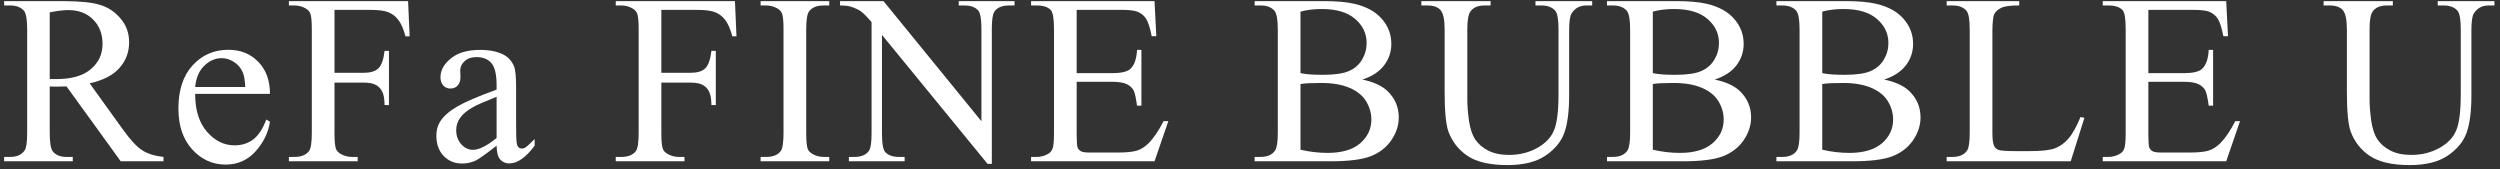<svg width="310" height="21" viewBox="0 0 310 21" fill="none" xmlns="http://www.w3.org/2000/svg">
<rect x="0" y="0" width="310" height="21" fill="#333333" stroke="none"/>
<path d="M302.278 0.679V0.137H309.31V0.679H308.562C307.781 0.679 307.181 1.006 306.761 1.66C306.556 1.963 306.453 2.666 306.453 3.77V11.826C306.453 13.818 306.253 15.366 305.853 16.47C305.462 17.564 304.686 18.506 303.523 19.297C302.371 20.078 300.799 20.469 298.807 20.469C296.639 20.469 294.993 20.093 293.87 19.341C292.747 18.589 291.951 17.578 291.482 16.309C291.17 15.44 291.014 13.809 291.014 11.416V3.652C291.014 2.432 290.843 1.631 290.501 1.25C290.169 0.869 289.627 0.679 288.875 0.679H288.128V0.137H296.712V0.679H295.95C295.13 0.679 294.544 0.938 294.192 1.455C293.948 1.807 293.826 2.539 293.826 3.652V12.31C293.826 13.081 293.895 13.965 294.031 14.961C294.178 15.957 294.437 16.733 294.808 17.29C295.179 17.847 295.711 18.306 296.404 18.667C297.107 19.028 297.967 19.209 298.982 19.209C300.281 19.209 301.443 18.926 302.469 18.359C303.494 17.793 304.192 17.07 304.563 16.191C304.944 15.303 305.135 13.804 305.135 11.694V3.652C305.135 2.412 304.998 1.636 304.725 1.323C304.344 0.894 303.777 0.679 303.025 0.679H302.278Z" fill="white"/>
<path d="M266.396 1.221V9.072H270.762C271.895 9.072 272.651 8.901 273.032 8.56C273.54 8.11 273.823 7.319 273.882 6.187H274.424V13.101H273.882C273.745 12.134 273.608 11.514 273.472 11.24C273.296 10.898 273.008 10.63 272.607 10.435C272.207 10.239 271.592 10.142 270.762 10.142H266.396V16.689C266.396 17.568 266.436 18.105 266.514 18.301C266.592 18.486 266.729 18.638 266.924 18.755C267.119 18.862 267.49 18.916 268.037 18.916H271.406C272.529 18.916 273.345 18.838 273.853 18.682C274.36 18.525 274.849 18.218 275.317 17.759C275.923 17.153 276.543 16.24 277.178 15.02H277.764L276.05 20H260.742V19.458H261.445C261.914 19.458 262.358 19.346 262.778 19.121C263.091 18.965 263.301 18.73 263.408 18.418C263.525 18.105 263.584 17.466 263.584 16.499V3.594C263.584 2.334 263.457 1.558 263.203 1.265C262.852 0.874 262.266 0.679 261.445 0.679H260.742V0.137H276.05L276.27 4.487H275.698C275.493 3.442 275.264 2.725 275.01 2.334C274.766 1.943 274.399 1.646 273.911 1.44C273.521 1.294 272.832 1.221 271.846 1.221H266.396Z" fill="white"/>
<path d="M257.984 14.507L258.468 14.609L256.769 20H241.388V19.458H242.135C242.975 19.458 243.575 19.185 243.937 18.638C244.142 18.325 244.244 17.602 244.244 16.47V3.652C244.244 2.412 244.107 1.636 243.834 1.323C243.453 0.894 242.887 0.679 242.135 0.679H241.388V0.137H250.382V0.679C249.327 0.669 248.585 0.767 248.155 0.972C247.735 1.177 247.447 1.436 247.291 1.748C247.135 2.061 247.057 2.808 247.057 3.989V16.47C247.057 17.28 247.135 17.837 247.291 18.14C247.408 18.345 247.589 18.496 247.833 18.594C248.077 18.691 248.839 18.74 250.118 18.74H251.568C253.092 18.74 254.161 18.628 254.776 18.403C255.392 18.179 255.953 17.783 256.461 17.217C256.969 16.641 257.477 15.737 257.984 14.507Z" fill="white"/>
<path d="M233.635 9.863C235.012 10.156 236.042 10.625 236.726 11.27C237.673 12.168 238.146 13.267 238.146 14.565C238.146 15.552 237.834 16.499 237.209 17.407C236.584 18.306 235.725 18.965 234.631 19.385C233.547 19.795 231.887 20 229.65 20H220.275V19.458H221.022C221.853 19.458 222.448 19.194 222.81 18.667C223.034 18.325 223.146 17.598 223.146 16.484V3.652C223.146 2.422 223.005 1.646 222.722 1.323C222.341 0.894 221.774 0.679 221.022 0.679H220.275V0.137H228.859C230.461 0.137 231.745 0.254 232.712 0.488C234.177 0.84 235.295 1.465 236.066 2.363C236.838 3.252 237.224 4.277 237.224 5.439C237.224 6.436 236.921 7.329 236.315 8.12C235.71 8.901 234.816 9.482 233.635 9.863ZM225.959 9.072C226.32 9.141 226.73 9.194 227.189 9.233C227.658 9.263 228.171 9.277 228.728 9.277C230.153 9.277 231.223 9.126 231.936 8.823C232.658 8.511 233.21 8.037 233.591 7.402C233.972 6.768 234.162 6.074 234.162 5.322C234.162 4.16 233.688 3.169 232.741 2.349C231.794 1.528 230.412 1.118 228.596 1.118C227.619 1.118 226.74 1.226 225.959 1.44V9.072ZM225.959 18.564C227.092 18.828 228.21 18.96 229.313 18.96C231.081 18.96 232.429 18.564 233.356 17.773C234.284 16.973 234.748 15.986 234.748 14.815C234.748 14.043 234.538 13.301 234.118 12.588C233.698 11.875 233.015 11.313 232.067 10.903C231.12 10.493 229.948 10.288 228.552 10.288C227.946 10.288 227.429 10.298 226.999 10.317C226.569 10.337 226.223 10.371 225.959 10.42V18.564Z" fill="white"/>
<path d="M212.625 9.863C214.002 10.156 215.032 10.625 215.716 11.27C216.663 12.168 217.137 13.267 217.137 14.565C217.137 15.552 216.824 16.499 216.199 17.407C215.574 18.306 214.715 18.965 213.621 19.385C212.537 19.795 210.877 20 208.641 20H199.266V19.458H200.013C200.843 19.458 201.438 19.194 201.8 18.667C202.024 18.325 202.137 17.598 202.137 16.484V3.652C202.137 2.422 201.995 1.646 201.712 1.323C201.331 0.894 200.765 0.679 200.013 0.679H199.266V0.137H207.85C209.451 0.137 210.735 0.254 211.702 0.488C213.167 0.84 214.285 1.465 215.057 2.363C215.828 3.252 216.214 4.277 216.214 5.439C216.214 6.436 215.911 7.329 215.306 8.12C214.7 8.901 213.807 9.482 212.625 9.863ZM204.949 9.072C205.311 9.141 205.721 9.194 206.18 9.233C206.648 9.263 207.161 9.277 207.718 9.277C209.144 9.277 210.213 9.126 210.926 8.823C211.648 8.511 212.2 8.037 212.581 7.402C212.962 6.768 213.152 6.074 213.152 5.322C213.152 4.16 212.679 3.169 211.731 2.349C210.784 1.528 209.402 1.118 207.586 1.118C206.609 1.118 205.73 1.226 204.949 1.44V9.072ZM204.949 18.564C206.082 18.828 207.2 18.96 208.304 18.96C210.071 18.96 211.419 18.564 212.347 17.773C213.274 16.973 213.738 15.986 213.738 14.815C213.738 14.043 213.528 13.301 213.108 12.588C212.688 11.875 212.005 11.313 211.058 10.903C210.11 10.493 208.938 10.288 207.542 10.288C206.937 10.288 206.419 10.298 205.989 10.317C205.56 10.337 205.213 10.371 204.949 10.42V18.564Z" fill="white"/>
<path d="M190.399 0.679V0.137H197.431V0.679H196.684C195.902 0.679 195.302 1.006 194.882 1.66C194.677 1.963 194.574 2.666 194.574 3.77V11.826C194.574 13.818 194.374 15.366 193.974 16.47C193.583 17.564 192.807 18.506 191.645 19.297C190.492 20.078 188.92 20.469 186.928 20.469C184.76 20.469 183.114 20.093 181.991 19.341C180.868 18.589 180.072 17.578 179.604 16.309C179.291 15.44 179.135 13.809 179.135 11.416V3.652C179.135 2.432 178.964 1.631 178.622 1.25C178.29 0.869 177.748 0.679 176.996 0.679H176.249V0.137H184.833V0.679H184.071C183.251 0.679 182.665 0.938 182.313 1.455C182.069 1.807 181.947 2.539 181.947 3.652V12.31C181.947 13.081 182.016 13.965 182.152 14.961C182.299 15.957 182.558 16.733 182.929 17.29C183.3 17.847 183.832 18.306 184.525 18.667C185.229 19.028 186.088 19.209 187.104 19.209C188.402 19.209 189.564 18.926 190.59 18.359C191.615 17.793 192.313 17.07 192.685 16.191C193.065 15.303 193.256 13.804 193.256 11.694V3.652C193.256 2.412 193.119 1.636 192.846 1.323C192.465 0.894 191.898 0.679 191.146 0.679H190.399Z" fill="white"/>
<path d="M168.936 9.863C170.312 10.156 171.343 10.625 172.026 11.27C172.974 12.168 173.447 13.267 173.447 14.565C173.447 15.552 173.135 16.499 172.51 17.407C171.885 18.306 171.025 18.965 169.932 19.385C168.848 19.795 167.188 20 164.951 20H155.576V19.458H156.323C157.153 19.458 157.749 19.194 158.11 18.667C158.335 18.325 158.447 17.598 158.447 16.484V3.652C158.447 2.422 158.306 1.646 158.022 1.323C157.642 0.894 157.075 0.679 156.323 0.679H155.576V0.137H164.16C165.762 0.137 167.046 0.254 168.013 0.488C169.478 0.84 170.596 1.465 171.367 2.363C172.139 3.252 172.524 4.277 172.524 5.439C172.524 6.436 172.222 7.329 171.616 8.12C171.011 8.901 170.117 9.482 168.936 9.863ZM161.26 9.072C161.621 9.141 162.031 9.194 162.49 9.233C162.959 9.263 163.472 9.277 164.028 9.277C165.454 9.277 166.523 9.126 167.236 8.823C167.959 8.511 168.511 8.037 168.892 7.402C169.272 6.768 169.463 6.074 169.463 5.322C169.463 4.16 168.989 3.169 168.042 2.349C167.095 1.528 165.713 1.118 163.896 1.118C162.92 1.118 162.041 1.226 161.26 1.44V9.072ZM161.26 18.564C162.393 18.828 163.511 18.96 164.614 18.96C166.382 18.96 167.729 18.564 168.657 17.773C169.585 16.973 170.049 15.986 170.049 14.815C170.049 14.043 169.839 13.301 169.419 12.588C168.999 11.875 168.315 11.313 167.368 10.903C166.421 10.493 165.249 10.288 163.853 10.288C163.247 10.288 162.729 10.298 162.3 10.317C161.87 10.337 161.523 10.371 161.26 10.42V18.564Z" fill="white"/>
<path d="M133.508 1.221V9.072H137.873C139.006 9.072 139.763 8.901 140.144 8.56C140.651 8.11 140.935 7.319 140.993 6.187H141.535V13.101H140.993C140.856 12.134 140.72 11.514 140.583 11.24C140.407 10.898 140.119 10.63 139.719 10.435C139.318 10.239 138.703 10.142 137.873 10.142H133.508V16.689C133.508 17.568 133.547 18.105 133.625 18.301C133.703 18.486 133.84 18.638 134.035 18.755C134.23 18.862 134.602 18.916 135.148 18.916H138.518C139.641 18.916 140.456 18.838 140.964 18.682C141.472 18.525 141.96 18.218 142.429 17.759C143.034 17.153 143.654 16.24 144.289 15.02H144.875L143.161 20H127.854V19.458H128.557C129.025 19.458 129.47 19.346 129.89 19.121C130.202 18.965 130.412 18.73 130.52 18.418C130.637 18.105 130.695 17.466 130.695 16.499V3.594C130.695 2.334 130.568 1.558 130.314 1.265C129.963 0.874 129.377 0.679 128.557 0.679H127.854V0.137H143.161L143.381 4.487H142.81C142.604 3.442 142.375 2.725 142.121 2.334C141.877 1.943 141.511 1.646 141.022 1.44C140.632 1.294 139.943 1.221 138.957 1.221H133.508Z" fill="white"/>
<path d="M104.163 0.137H109.554L121.697 15.034V3.579C121.697 2.358 121.561 1.597 121.287 1.294C120.926 0.884 120.354 0.679 119.573 0.679H118.885V0.137H125.799V0.679H125.096C124.256 0.679 123.66 0.933 123.309 1.44C123.094 1.753 122.986 2.466 122.986 3.579V20.322H122.459L109.363 4.326V16.558C109.363 17.778 109.495 18.54 109.759 18.843C110.13 19.253 110.701 19.458 111.473 19.458H112.176V20H105.262V19.458H105.95C106.8 19.458 107.4 19.204 107.752 18.696C107.967 18.384 108.074 17.671 108.074 16.558V2.744C107.498 2.07 107.059 1.626 106.756 1.411C106.463 1.196 106.028 0.996 105.452 0.811C105.169 0.723 104.739 0.679 104.163 0.679V0.137Z" fill="white"/>
<path d="M102.826 19.458V20H94.315V19.458H95.019C95.839 19.458 96.435 19.219 96.806 18.74C97.04 18.428 97.157 17.676 97.157 16.484V3.652C97.157 2.646 97.094 1.982 96.967 1.66C96.869 1.416 96.669 1.206 96.366 1.03C95.936 0.796 95.487 0.679 95.019 0.679H94.315V0.137H102.826V0.679H102.108C101.298 0.679 100.707 0.918 100.336 1.396C100.092 1.709 99.97 2.461 99.97 3.652V16.484C99.97 17.49 100.033 18.154 100.16 18.477C100.258 18.721 100.463 18.931 100.775 19.106C101.195 19.341 101.64 19.458 102.108 19.458H102.826Z" fill="white"/>
<path d="M82.007 1.221V9.028H85.625C86.455 9.028 87.061 8.848 87.441 8.486C87.832 8.115 88.091 7.388 88.218 6.304H88.76V13.027H88.218C88.208 12.256 88.106 11.69 87.91 11.328C87.725 10.967 87.461 10.698 87.119 10.523C86.787 10.337 86.289 10.244 85.625 10.244H82.007V16.484C82.007 17.49 82.07 18.154 82.197 18.477C82.295 18.721 82.5 18.931 82.812 19.106C83.242 19.341 83.691 19.458 84.16 19.458H84.878V20H76.353V19.458H77.056C77.876 19.458 78.472 19.219 78.843 18.74C79.077 18.428 79.194 17.676 79.194 16.484V3.652C79.194 2.646 79.131 1.982 79.004 1.66C78.906 1.416 78.706 1.206 78.403 1.03C77.983 0.796 77.534 0.679 77.056 0.679H76.353V0.137H91.133L91.323 4.502H90.811C90.557 3.574 90.259 2.896 89.917 2.466C89.585 2.026 89.17 1.709 88.672 1.514C88.184 1.318 87.422 1.221 86.387 1.221H82.007Z" fill="white"/>
<path d="M61.579 18.066C60.202 19.131 59.338 19.746 58.986 19.912C58.459 20.156 57.898 20.278 57.302 20.278C56.374 20.278 55.607 19.961 55.002 19.326C54.406 18.691 54.108 17.856 54.108 16.821C54.108 16.167 54.255 15.601 54.548 15.122C54.948 14.458 55.642 13.833 56.628 13.247C57.624 12.661 59.274 11.948 61.579 11.108V10.581C61.579 9.243 61.364 8.325 60.935 7.827C60.515 7.329 59.899 7.08 59.089 7.08C58.474 7.08 57.985 7.246 57.624 7.578C57.253 7.91 57.067 8.291 57.067 8.721L57.097 9.57C57.097 10.02 56.98 10.366 56.745 10.61C56.52 10.854 56.223 10.977 55.852 10.977C55.49 10.977 55.192 10.85 54.958 10.596C54.733 10.342 54.621 9.995 54.621 9.556C54.621 8.716 55.051 7.944 55.91 7.241C56.77 6.538 57.976 6.187 59.528 6.187C60.72 6.187 61.696 6.387 62.458 6.787C63.034 7.09 63.459 7.563 63.732 8.208C63.908 8.628 63.996 9.487 63.996 10.786V15.342C63.996 16.621 64.02 17.407 64.069 17.7C64.118 17.983 64.196 18.174 64.304 18.271C64.421 18.369 64.553 18.418 64.699 18.418C64.856 18.418 64.992 18.384 65.109 18.315C65.314 18.189 65.71 17.832 66.296 17.246V18.066C65.202 19.531 64.157 20.264 63.161 20.264C62.683 20.264 62.302 20.098 62.019 19.766C61.735 19.434 61.589 18.867 61.579 18.066ZM61.579 17.114V12.002C60.105 12.588 59.152 13.003 58.723 13.247C57.951 13.677 57.399 14.126 57.067 14.595C56.735 15.063 56.569 15.576 56.569 16.133C56.569 16.836 56.779 17.422 57.199 17.891C57.619 18.35 58.102 18.579 58.649 18.579C59.392 18.579 60.368 18.091 61.579 17.114Z" fill="white"/>
<path d="M41.477 1.221V9.028H45.096C45.926 9.028 46.531 8.848 46.912 8.486C47.303 8.115 47.562 7.388 47.688 6.304H48.23V13.027H47.688C47.679 12.256 47.576 11.69 47.381 11.328C47.195 10.967 46.932 10.698 46.59 10.523C46.258 10.337 45.76 10.244 45.096 10.244H41.477V16.484C41.477 17.49 41.541 18.154 41.668 18.477C41.766 18.721 41.971 18.931 42.283 19.106C42.713 19.341 43.162 19.458 43.631 19.458H44.349V20H35.823V19.458H36.526C37.347 19.458 37.942 19.219 38.313 18.74C38.548 18.428 38.665 17.676 38.665 16.484V3.652C38.665 2.646 38.602 1.982 38.475 1.66C38.377 1.416 38.177 1.206 37.874 1.03C37.454 0.796 37.005 0.679 36.526 0.679H35.823V0.137H50.603L50.794 4.502H50.281C50.027 3.574 49.73 2.896 49.388 2.466C49.056 2.026 48.641 1.709 48.143 1.514C47.654 1.318 46.893 1.221 45.857 1.221H41.477Z" fill="white"/>
<path d="M24.203 11.636C24.193 13.628 24.677 15.19 25.653 16.323C26.63 17.456 27.777 18.023 29.096 18.023C29.975 18.023 30.736 17.783 31.381 17.305C32.035 16.816 32.582 15.986 33.022 14.815L33.476 15.107C33.27 16.445 32.675 17.666 31.689 18.77C30.702 19.863 29.467 20.41 27.982 20.41C26.371 20.41 24.989 19.785 23.837 18.535C22.694 17.275 22.123 15.586 22.123 13.467C22.123 11.172 22.709 9.385 23.881 8.105C25.062 6.816 26.542 6.172 28.319 6.172C29.823 6.172 31.059 6.67 32.025 7.666C32.992 8.652 33.476 9.976 33.476 11.636H24.203ZM24.203 10.786H30.414C30.365 9.927 30.263 9.321 30.106 8.97C29.862 8.423 29.496 7.993 29.008 7.681C28.529 7.368 28.026 7.212 27.499 7.212C26.689 7.212 25.961 7.529 25.316 8.164C24.682 8.789 24.311 9.663 24.203 10.786Z" fill="white"/>
<path d="M20.273 20H14.971L8.247 10.713C7.749 10.732 7.344 10.742 7.031 10.742C6.904 10.742 6.768 10.742 6.621 10.742C6.475 10.732 6.323 10.723 6.167 10.713V16.484C6.167 17.734 6.304 18.511 6.577 18.814C6.948 19.243 7.505 19.458 8.247 19.458H9.023V20H0.513V19.458H1.26C2.1 19.458 2.7 19.185 3.062 18.638C3.267 18.335 3.369 17.617 3.369 16.484V3.652C3.369 2.402 3.232 1.626 2.959 1.323C2.578 0.894 2.012 0.679 1.26 0.679H0.513V0.137H7.749C9.858 0.137 11.411 0.293 12.407 0.605C13.413 0.908 14.263 1.475 14.956 2.305C15.659 3.125 16.011 4.106 16.011 5.249C16.011 6.47 15.61 7.529 14.81 8.428C14.019 9.326 12.788 9.961 11.118 10.332L15.22 16.03C16.157 17.339 16.963 18.208 17.637 18.638C18.311 19.067 19.189 19.341 20.273 19.458V20ZM6.167 9.79C6.353 9.79 6.514 9.795 6.65 9.805C6.787 9.805 6.899 9.805 6.987 9.805C8.882 9.805 10.308 9.395 11.265 8.574C12.231 7.754 12.715 6.709 12.715 5.439C12.715 4.199 12.324 3.193 11.543 2.422C10.771 1.641 9.746 1.25 8.467 1.25C7.9 1.25 7.134 1.343 6.167 1.528V9.79Z" fill="white"/>
</svg>
